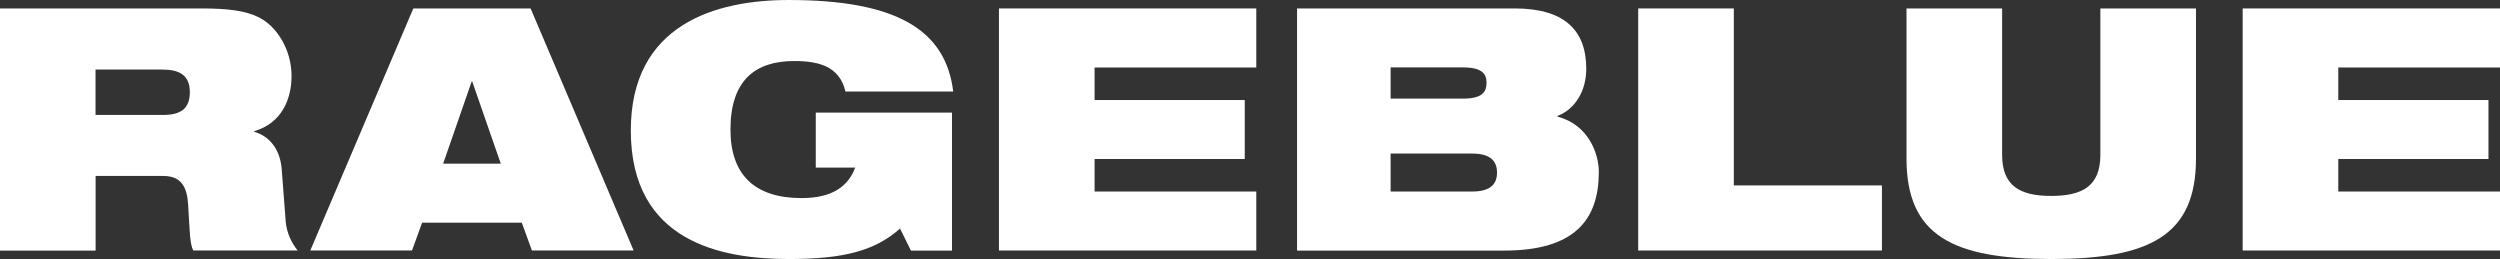 <?xml version="1.0" encoding="UTF-8"?><svg id="_イヤー_2" xmlns="http://www.w3.org/2000/svg" viewBox="0 0 266.68 27.63"><rect x="0" y="0" width="266.68" height="27.63" fill="#333333" stroke="none"/><defs><style>.cls-1{fill:#fff;}</style></defs><g id="_イヤー_1-2"><g><path class="cls-1" d="M0,.9H21.48c2.93,0,4.7,.25,6.11,.94,1.92,.94,3.51,3.44,3.51,6.26,0,2.42-1.01,5.03-3.98,5.89v.07c1.52,.43,2.75,1.74,2.93,3.98l.43,5.64c.11,1.16,.62,2.24,1.27,3.04h-11.14c-.36-.76-.36-1.88-.54-4.88-.11-1.92-.76-3.07-2.64-3.07h-7.23v7.96H0V.9ZM10.2,12.26h7.23c1.99,0,2.82-.8,2.82-2.42,0-1.95-1.27-2.42-2.97-2.42h-7.09v4.85Z"/><path class="cls-1" d="M44.09,.9h12.51l10.99,25.82h-10.85l-1.08-2.97h-10.63l-1.08,2.97h-10.85L44.09,.9Zm6.29,7.81h-.07l-3.04,8.75h6.15l-3.04-8.75Z"/><path class="cls-1" d="M87.05,12.01h14.5v14.72h-4.38l-1.16-2.35c-2.64,2.35-5.97,3.25-11.83,3.25-7.16,0-16.89-1.77-16.89-13.71,0-11.32,9.04-13.92,16.85-13.92,11.35,0,16.74,3.11,17.54,9.76h-11.5c-.29-1.34-1.05-2.17-1.99-2.64-.98-.47-2.13-.61-3.47-.61-4.16,0-6.8,2.06-6.8,7.31,0,4.77,2.53,7.31,7.59,7.31,3.33,0,4.99-1.3,5.71-3.25h-4.2v-5.86Z"/><path class="cls-1" d="M106.56,.9h27.45V7.2h-17.25v3.47h16.02v6.29h-16.02v3.47h17.25v6.29h-27.45V.9Z"/><path class="cls-1" d="M138.36,.9h23.22c5.28,0,7.63,2.31,7.63,6.44,0,2.28-1.12,4.27-3.07,5.03v.07c3.33,.87,4.41,3.98,4.41,5.9,0,5.06-2.53,8.39-10.09,8.39h-22.1V.9Zm9.98,9.62h7.7c2.06,0,2.53-.69,2.53-1.7,0-.94-.47-1.63-2.53-1.63h-7.7v3.33Zm0,9.91h8.71c2.03,0,2.64-.87,2.64-2.02s-.62-2.03-2.64-2.03h-8.71v4.05Z"/><path class="cls-1" d="M174.75,.9h10.2V19.78h15.8v6.94h-26V.9Z"/><path class="cls-1" d="M203.37,.9h10.2v15.62c0,3.33,1.92,4.38,5.24,4.38s5.24-1.05,5.24-4.38V.9h10.2V16.92c0,8.21-4.95,10.71-15.44,10.71s-15.44-2.5-15.44-10.71V.9Z"/><path class="cls-1" d="M239.23,.9h27.45V7.2h-17.25v3.47h16.02v6.29h-16.02v3.47h17.25v6.29h-27.45V.9Z"/></g></g></svg>